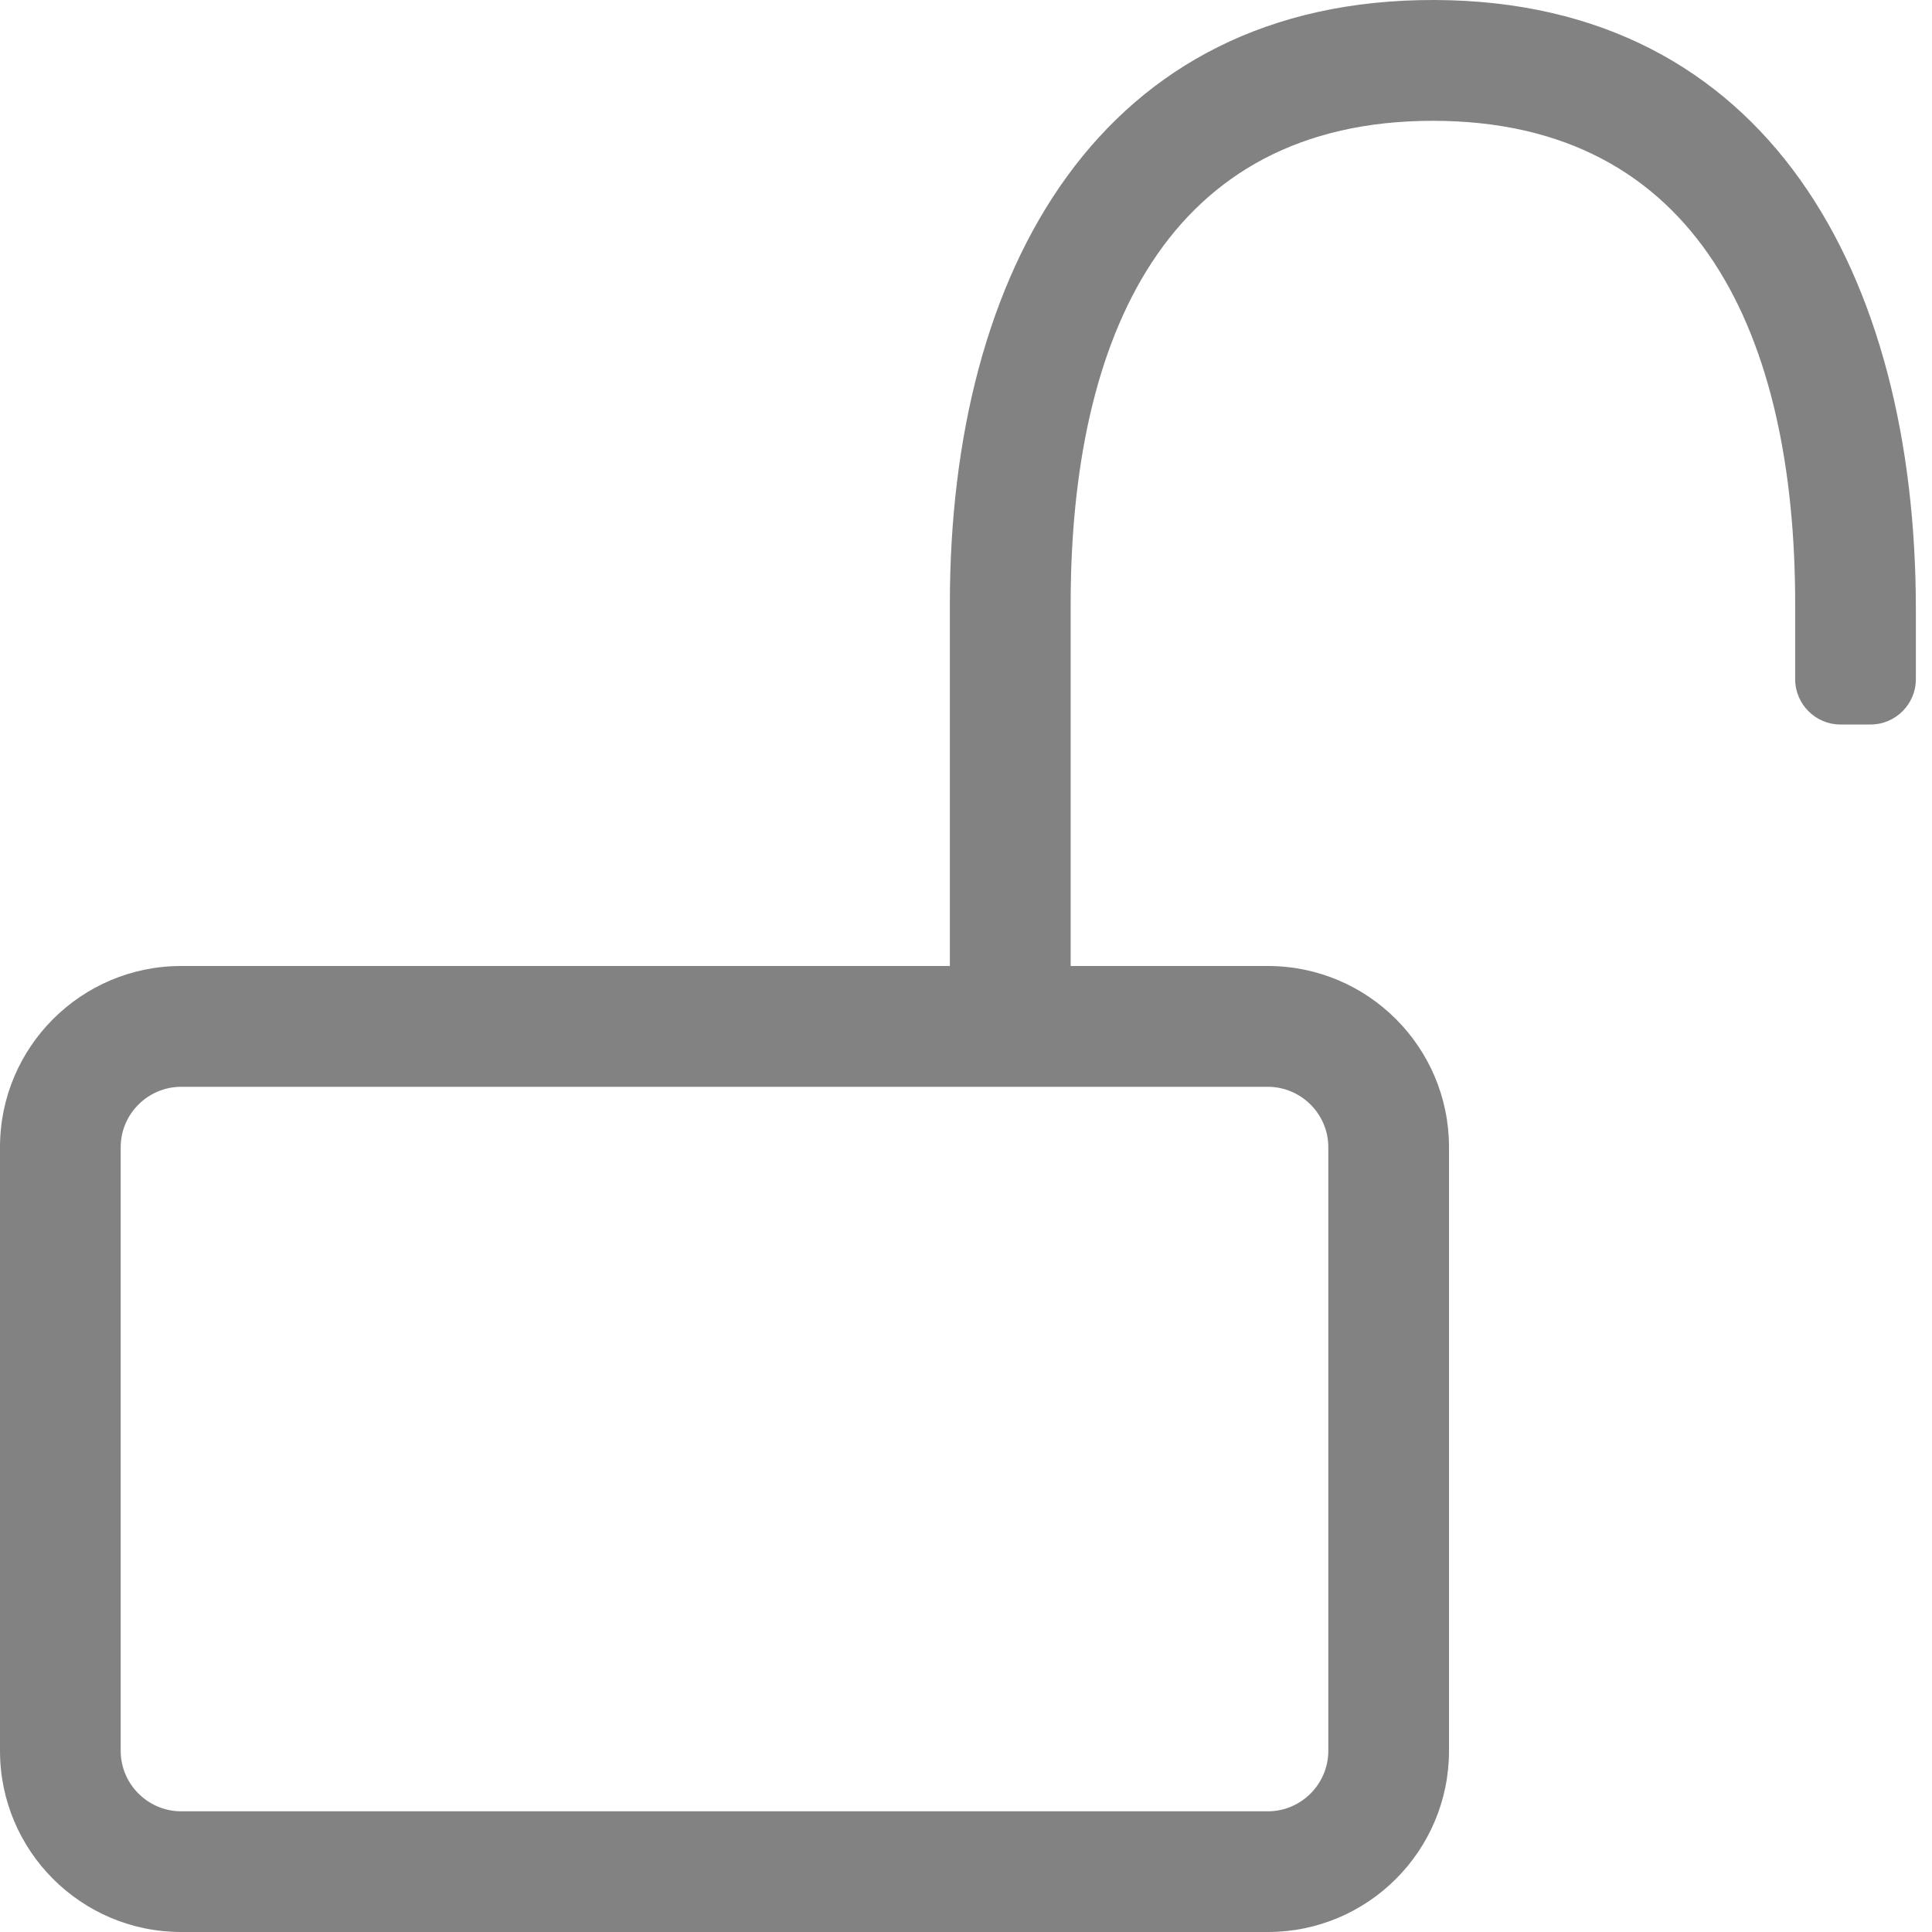 <svg width="17" height="17" viewBox="0 0 17 17" fill="none" xmlns="http://www.w3.org/2000/svg">
<path d="M11.156 8.5C3.117 8.5 7.57 8.5 1.594 8.5C0.714 8.5 0 9.214 0 10.094L0 15.406C0 16.286 0.714 17 1.594 17H11.156C12.036 17 12.75 16.286 12.75 15.406V10.094C12.75 9.214 12.036 8.5 11.156 8.5ZM11.688 15.406C11.688 15.699 11.448 15.938 11.156 15.938H1.594C1.302 15.938 1.062 15.699 1.062 15.406V10.094C1.062 9.802 1.302 9.563 1.594 9.563H11.156C11.448 9.563 11.688 9.802 11.688 10.094V15.406Z" fill="#828282"/>
<path d="M9.421 8.5V5.313C9.421 2.968 10.264 1.063 12.608 1.063C14.953 1.063 15.796 2.968 15.796 5.313V5.977C15.796 6.196 15.975 6.375 16.194 6.375H16.46C16.679 6.375 16.858 6.196 16.858 5.977V5.362C16.858 2.427 15.56 0.01 12.625 3.10583e-05C9.686 -0.01 8.358 2.377 8.358 5.313V8.5C2.84 8.5 26.976 8.5 9.421 8.5Z" fill="#828282"/>
</svg>
